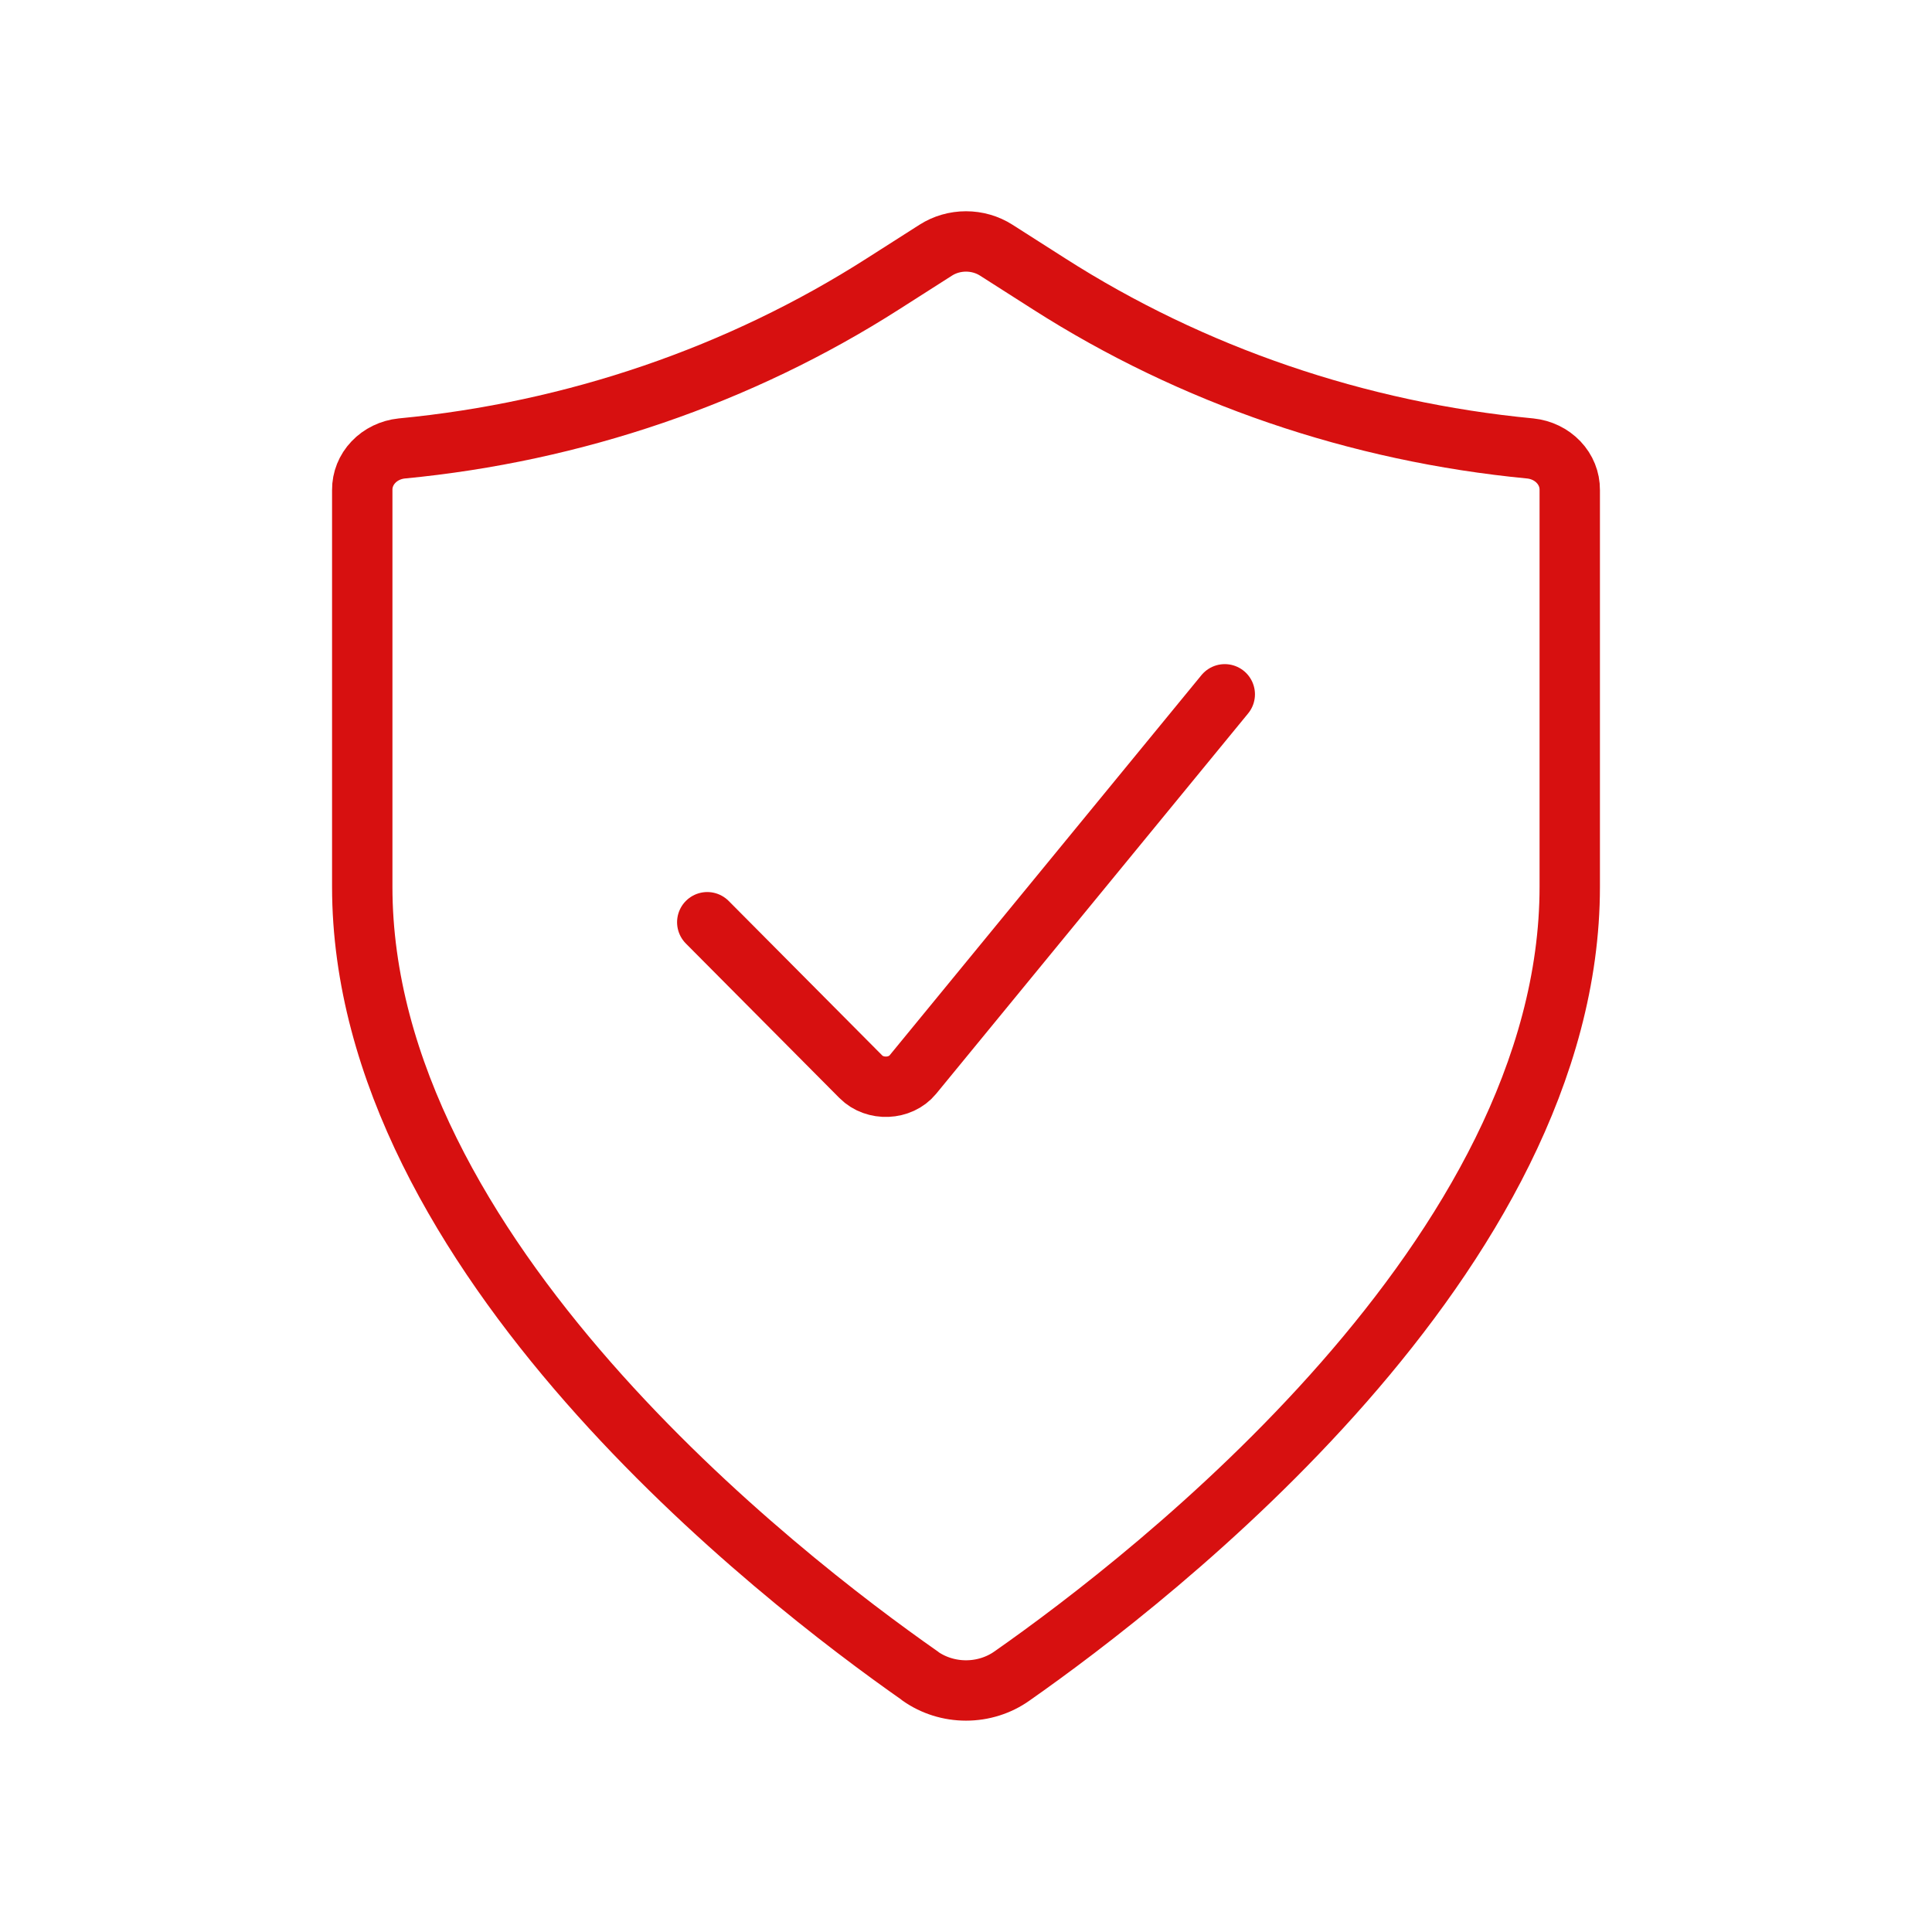 <?xml version="1.0" encoding="UTF-8"?>
<svg xmlns="http://www.w3.org/2000/svg" width="64" height="64" viewBox="0 0 64 64" fill="none">
  <path d="M23.429 30.55L28.516 35.668C28.984 36.14 29.825 36.101 30.238 35.599L40.572 23" stroke="#D71010" stroke-width="2" stroke-linecap="round" stroke-linejoin="round"></path>
  <path d="M30.477 55.52C30.915 55.831 31.45 55.999 32 55.999C32.55 55.999 33.085 55.831 33.523 55.52C38.194 52.248 52 41.563 52 29.376V16.229C52.003 15.89 51.871 15.562 51.63 15.309C51.389 15.055 51.055 14.894 50.694 14.856C44.973 14.309 39.49 12.433 34.746 9.4L33.003 8.288C32.708 8.099 32.358 7.998 32 7.998C31.642 7.998 31.292 8.099 30.997 8.288L29.254 9.4C24.51 12.433 19.027 14.309 13.306 14.856C12.945 14.894 12.611 15.055 12.37 15.309C12.129 15.562 11.997 15.89 12 16.229V29.376C12 41.563 25.806 52.248 30.477 55.515" stroke="#D71010" stroke-width="2" stroke-linecap="round" stroke-linejoin="round"></path>
</svg>
